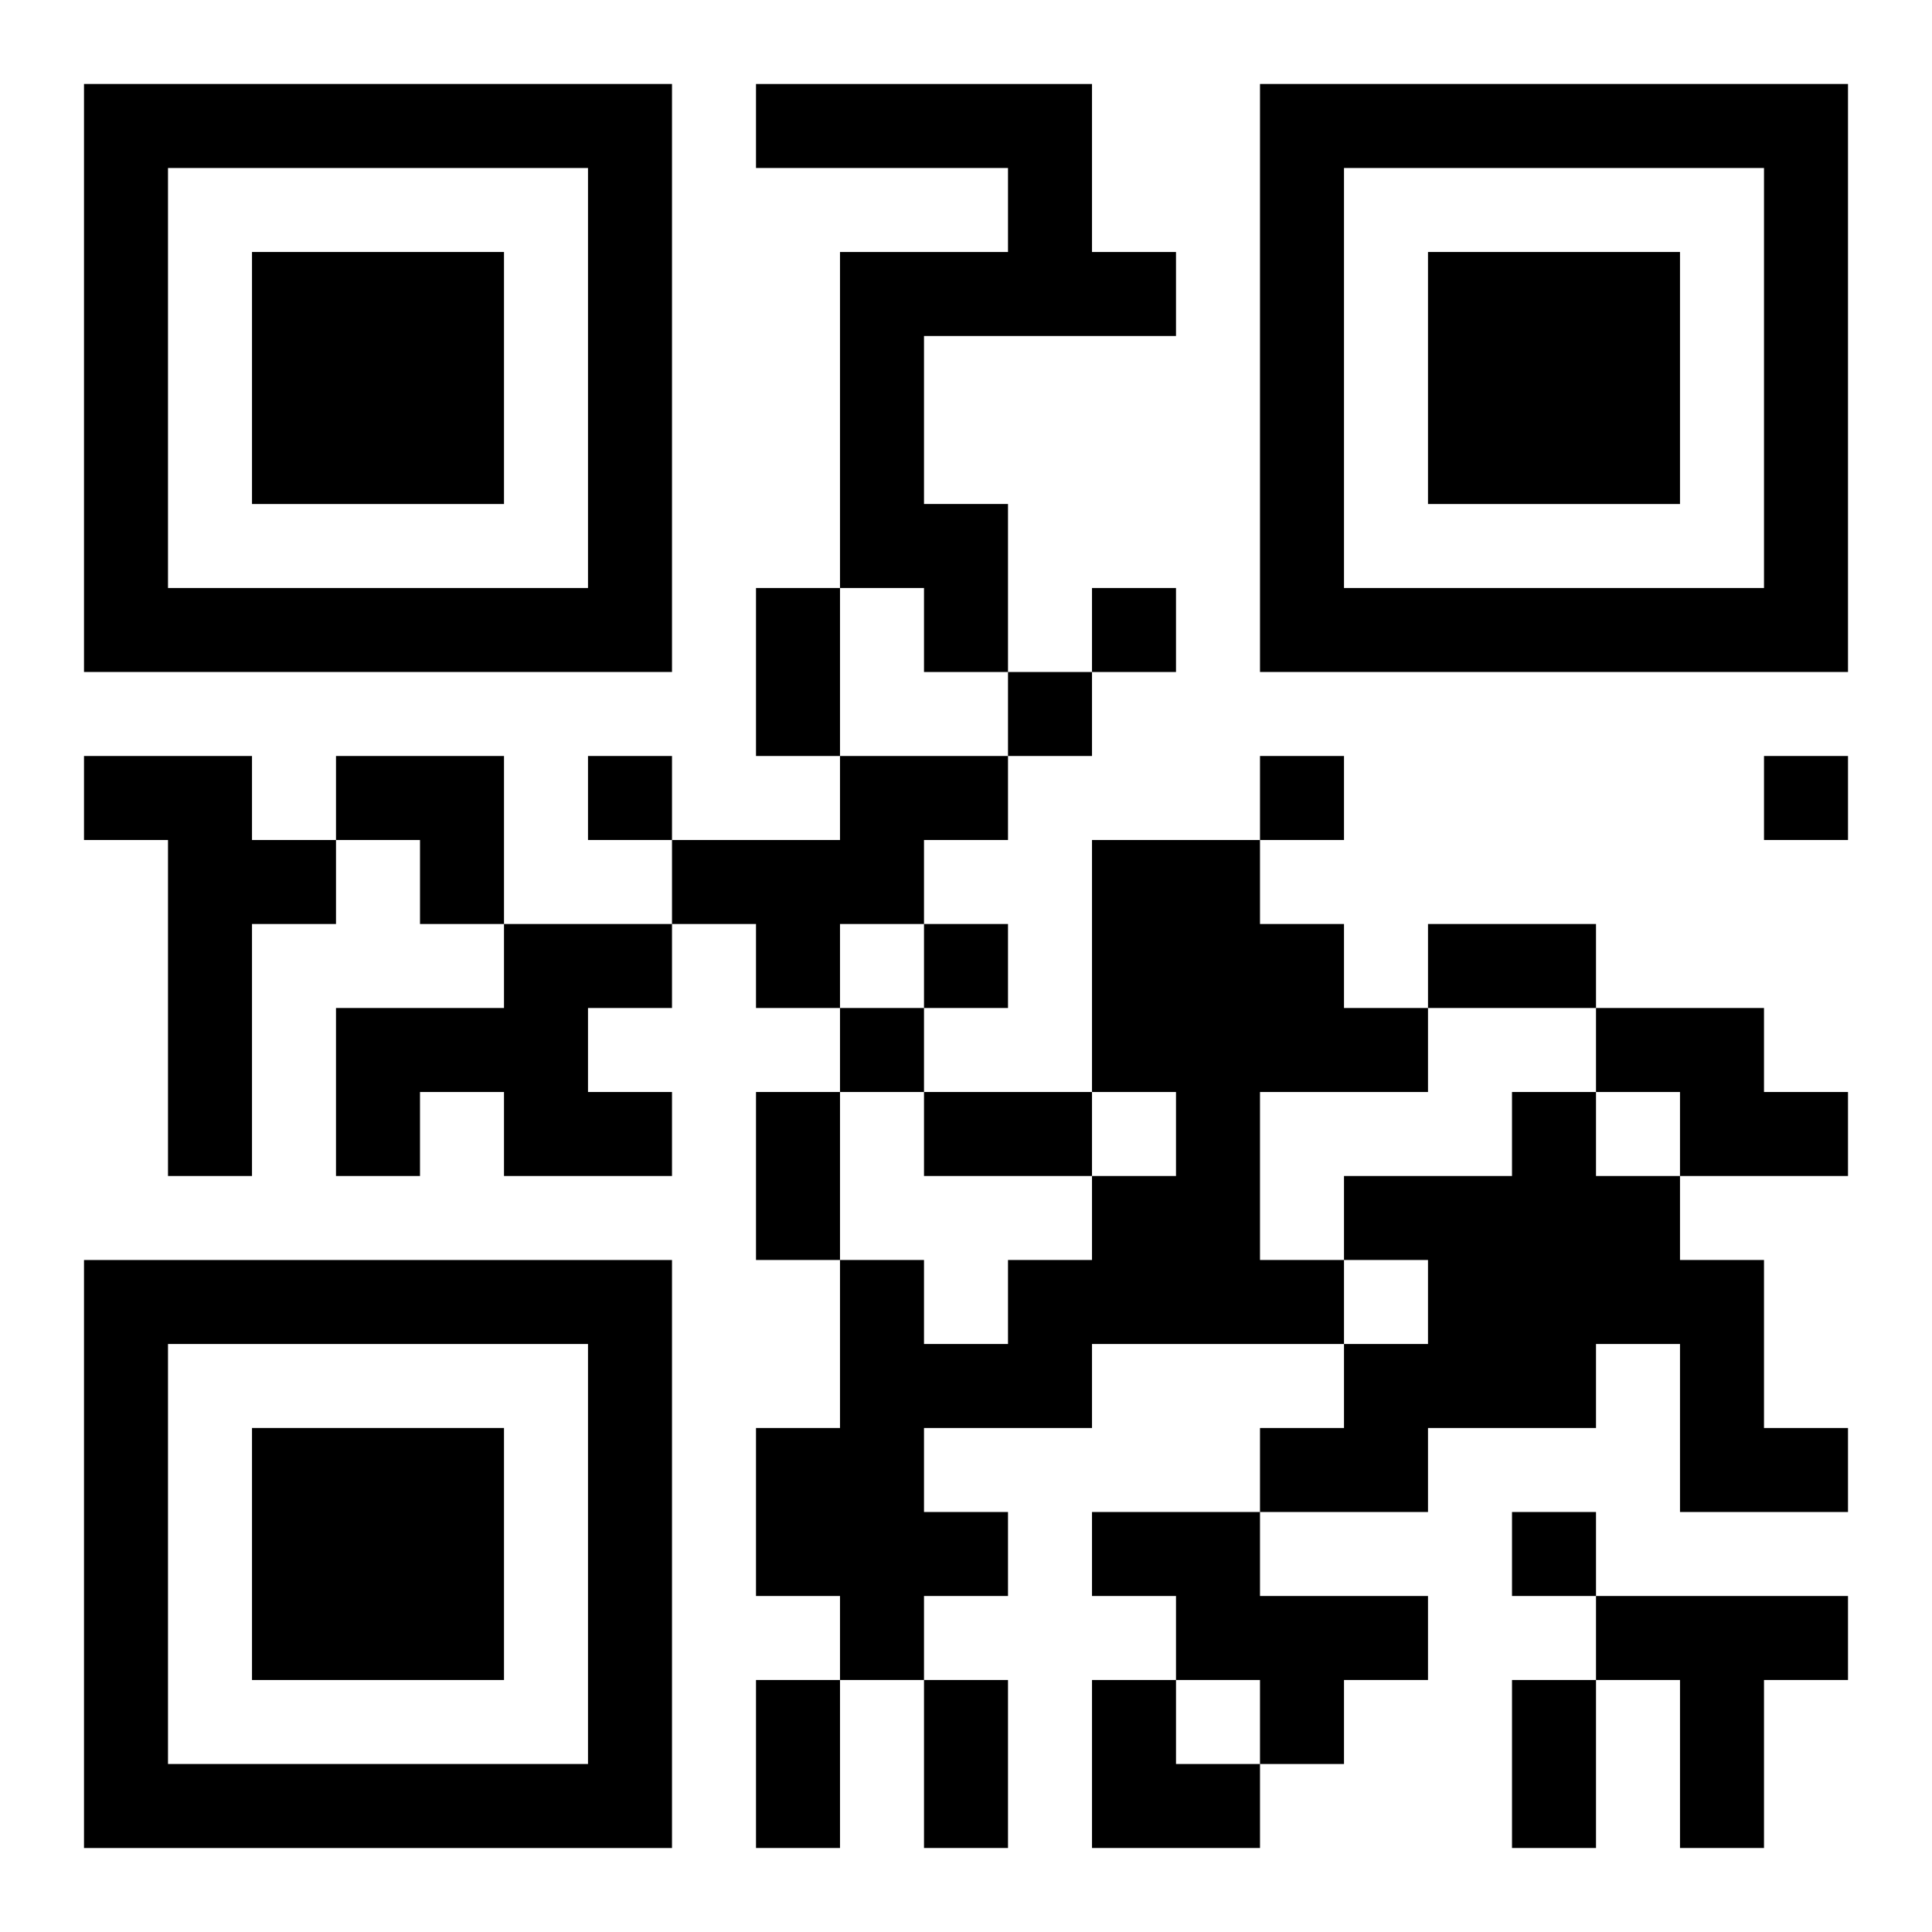 <?xml version="1.0" encoding="UTF-8"?>
<svg width="250" height="250" baseProfile="full" version="1.1" viewBox="-1 -1 23 23" xmlns="http://www.w3.org/2000/svg" xmlns:xlink="http://www.w3.org/1999/xlink"><symbol id="a"><path d="m0 7v7h7v-7h-7zm1 1h5v5h-5v-5zm1 1v3h3v-3h-3z"/></symbol><use y="-7" xlink:href="#a"/><use y="7" xlink:href="#a"/><use x="14" y="-7" xlink:href="#a"/><path d="m8 0h4v2h1v1h-3v2h1v2h-1v-1h-1v-4h2v-1h-3v-1m-8 8h2v1h1v1h-1v3h-1v-4h-1v-1m9 0h2v1h-1v1h-1v1h-1v-1h-1v-1h2v-1m3 1h2v1h1v1h1v1h-2v2h1v1h-3v1h-2v1h1v1h-1v1h-1v-1h-1v-2h1v-2h1v1h1v-1h1v-1h1v-1h-1v-3m-7 1h2v1h-1v1h1v1h-2v-1h-1v1h-1v-2h2v-1m13 1h2v1h1v1h-2v-1h-1v-1m-1 1h1v1h1v1h1v2h1v1h-2v-2h-1v1h-2v1h-2v-1h1v-1h1v-1h-1v-1h2v-1m-5 5h2v1h2v1h-1v1h-1v-1h-1v-1h-1v-1m6 1h3v1h-1v2h-1v-2h-1v-1m-6-12v1h1v-1h-1m-1 1v1h1v-1h-1m-5 1v1h1v-1h-1m8 0v1h1v-1h-1m6 0v1h1v-1h-1m-10 2v1h1v-1h-1m-1 1v1h1v-1h-1m8 6v1h1v-1h-1m-9-11h1v2h-1v-2m8 4h2v1h-2v-1m-8 2h1v2h-1v-2m2 0h2v1h-2v-1m-2 7h1v2h-1v-2m2 0h1v2h-1v-2m7 0h1v2h-1v-2m-14-11h2v2h-1v-1h-1zm9 11h1v1h1v1h-2z"/></svg>
